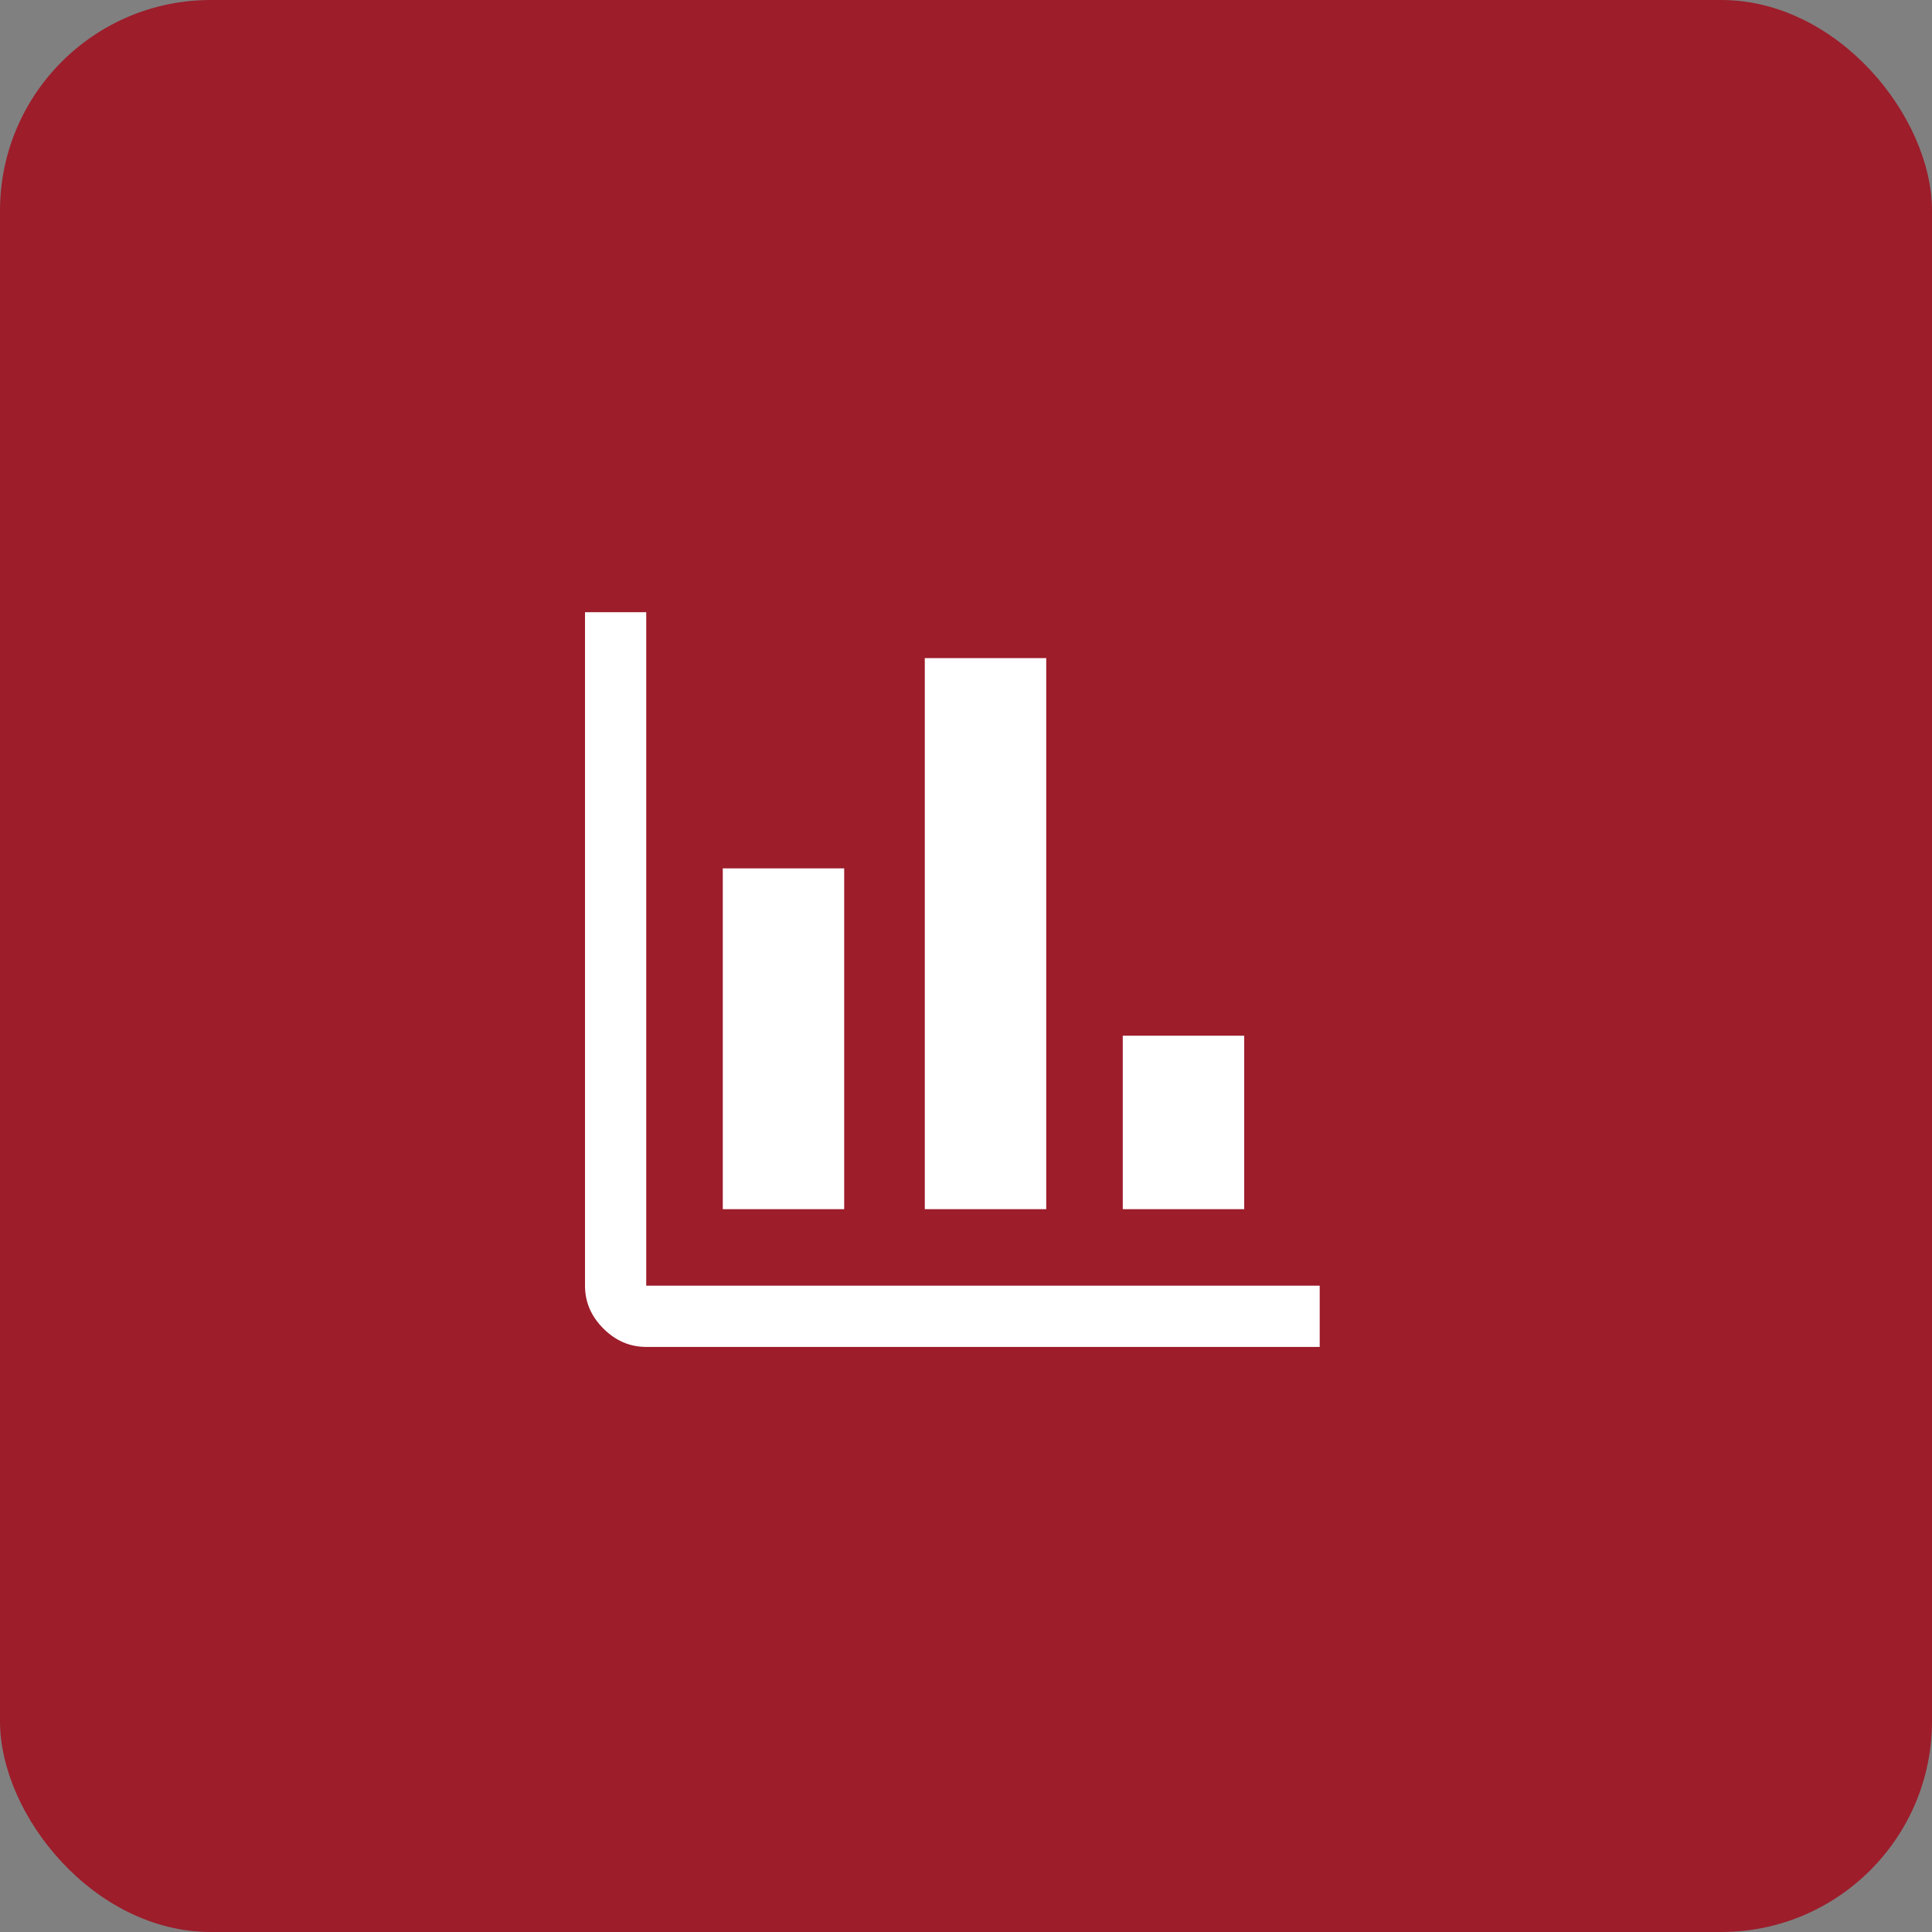 <svg width="55" height="55" viewBox="0 0 55 55" fill="none" xmlns="http://www.w3.org/2000/svg">
<rect x="0" y="0" width="55" height="55" fill="#808080" stroke="none"/>
<rect width="55" height="55" rx="6" fill="#9D1D2B"/>
<mask id="mask0_2_170" style="mask-type:alpha" maskUnits="userSpaceOnUse" x="13" y="13" width="29" height="29">
<rect x="13.168" y="13.942" width="27.887" height="27.887" fill="#D9D9D9"/>
</mask>
<g mask="url(#mask0_2_170)">
<path d="M18.397 38.344C17.932 38.344 17.525 38.169 17.177 37.821C16.828 37.472 16.654 37.066 16.654 36.601V17.428H18.397V36.601H37.569V38.344H18.397ZM20.576 34.422V24.72H24.032V34.422H20.576ZM26.327 34.422V18.735H29.784V34.422H26.327ZM31.963 34.422V29.484H35.42V34.422H31.963Z" fill="white"/>
</g>
</svg>
